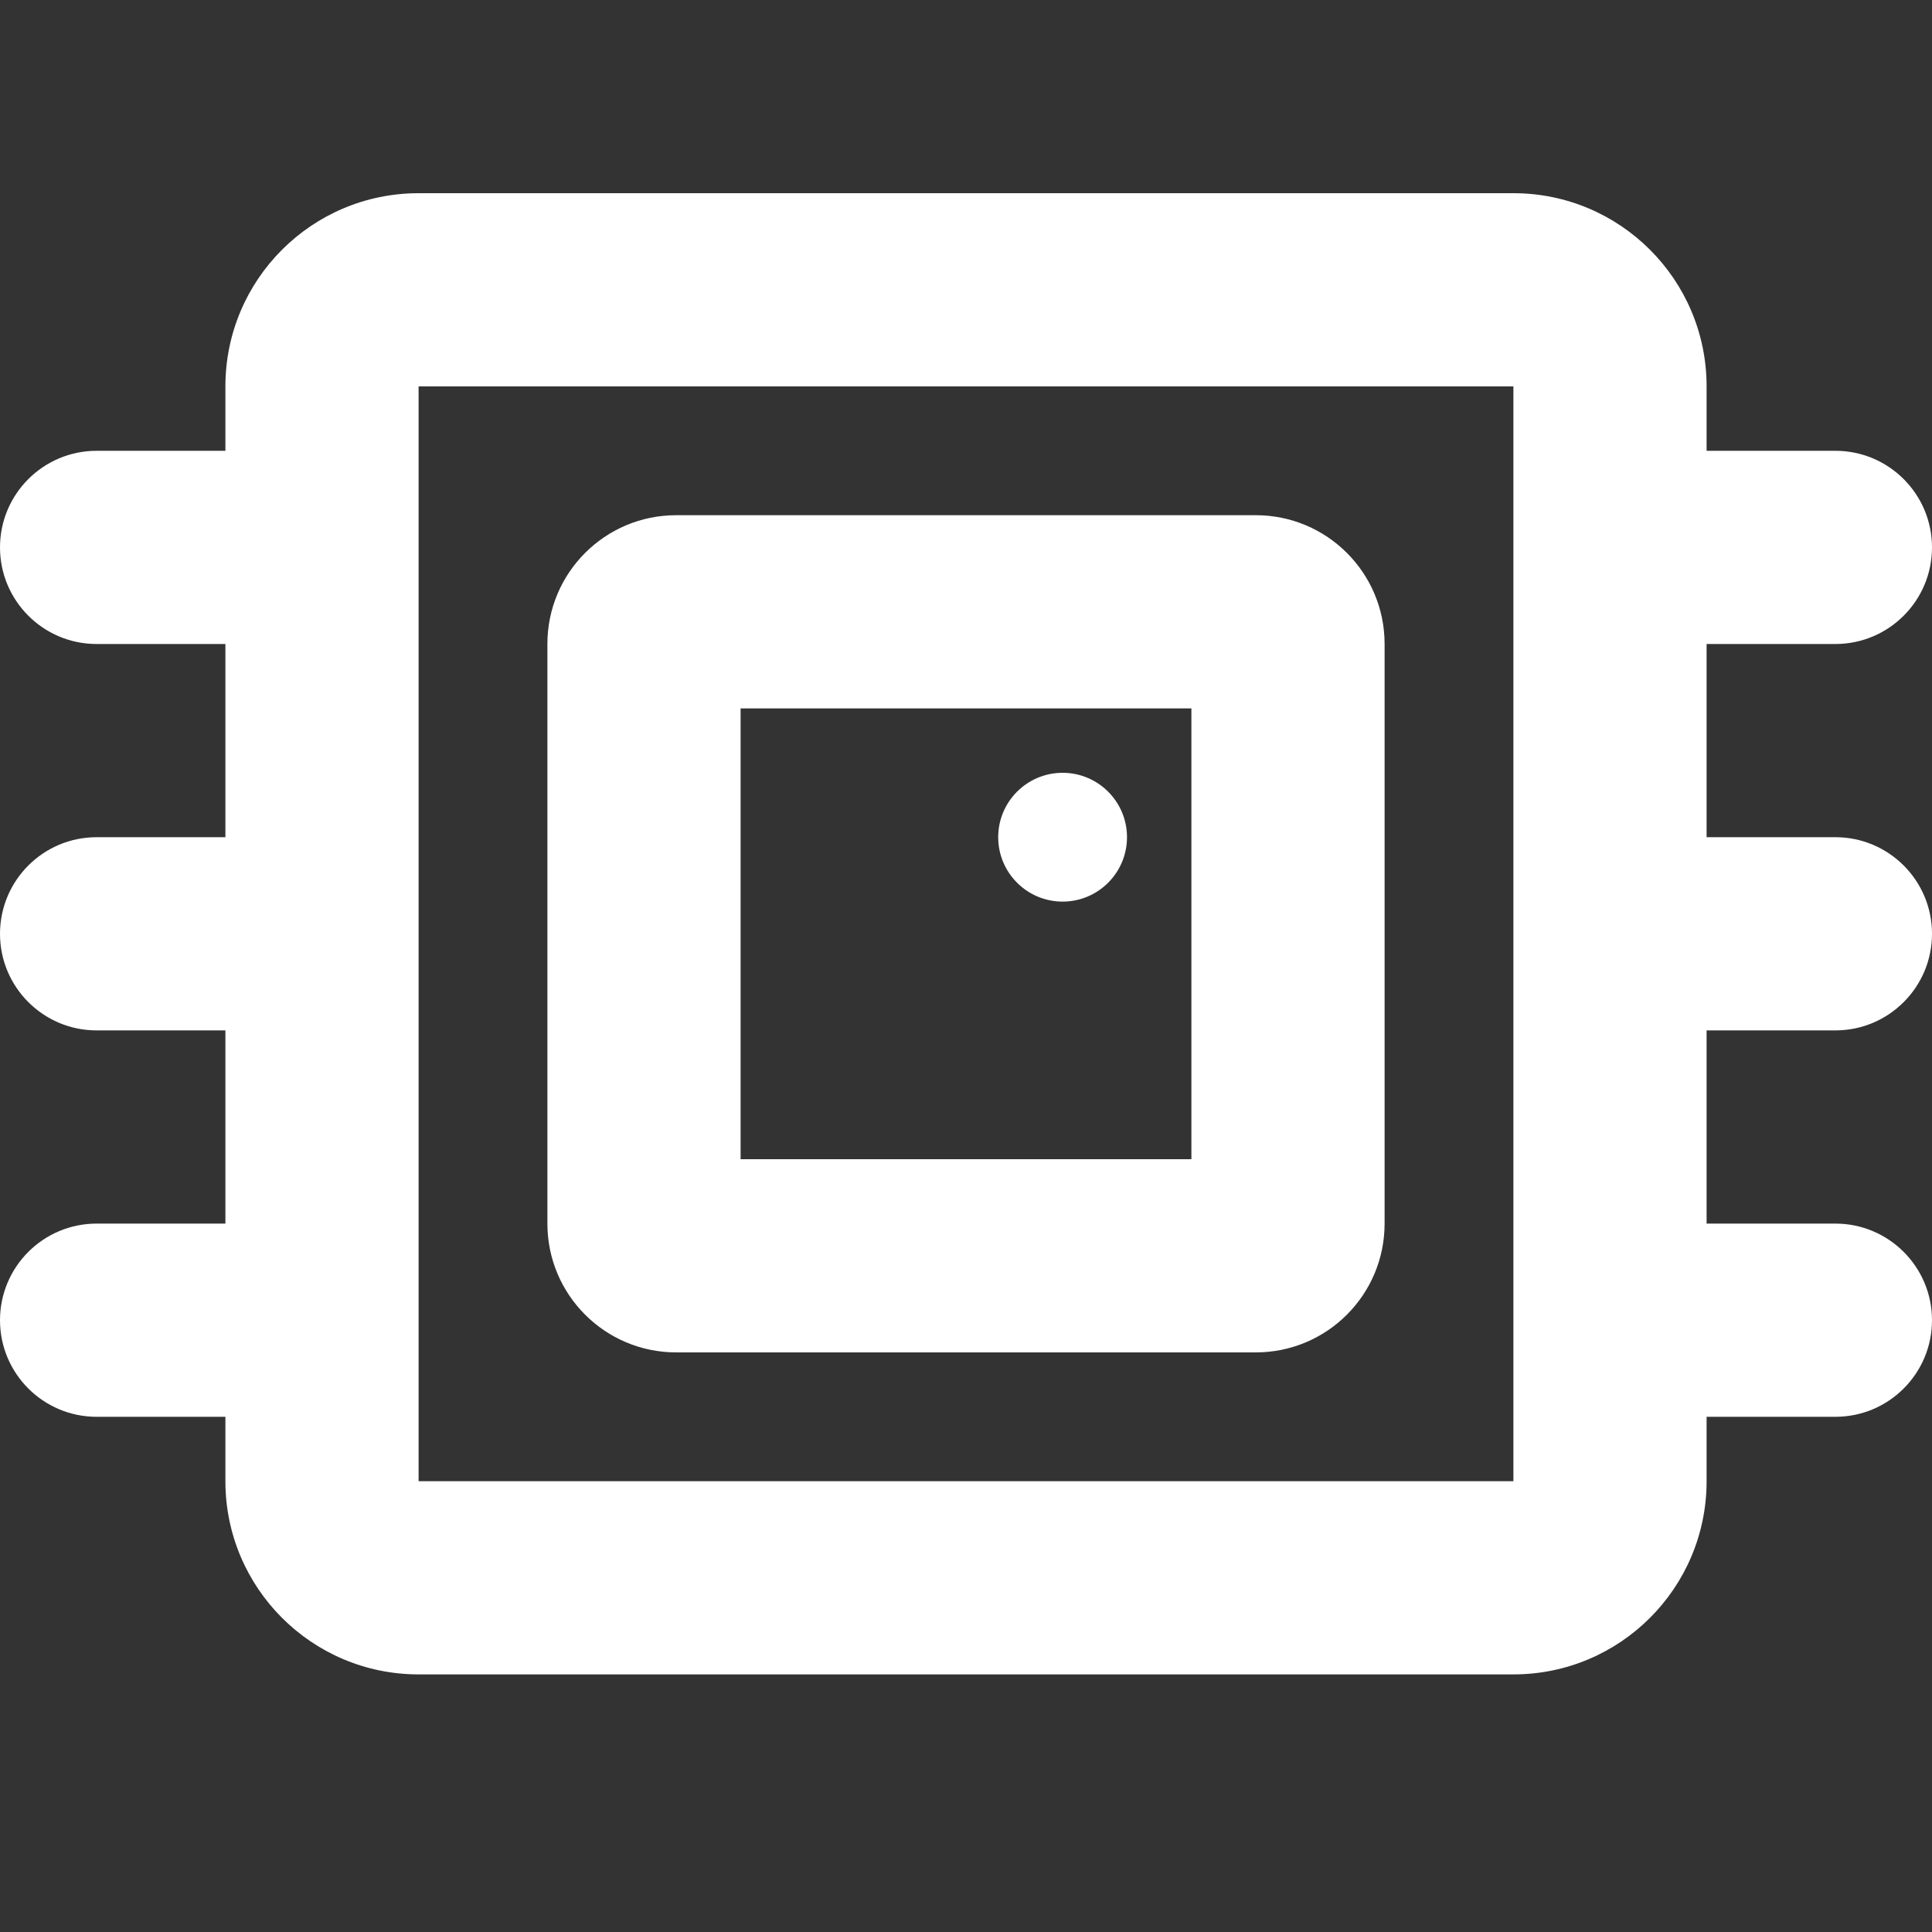 <svg width="30" height="30" viewBox="0 0 30 30" fill="none" xmlns="http://www.w3.org/2000/svg">
<rect x="0" y="0" width="30" height="30" fill="#333333" stroke="none"/>
<path fill-rule="evenodd" clip-rule="evenodd" d="M23.5 6H6.5V8.5V14.5V20.5V23H23.5V20.5V14.5V8.5V6ZM26.5 19V16H28.5C29.328 16 30 15.328 30 14.5C30 13.672 29.328 13 28.5 13H26.5V10H28.5C29.328 10 30 9.328 30 8.5C30 7.672 29.328 7 28.5 7H26.5V6C26.5 4.343 25.157 3 23.5 3H6.5C4.843 3 3.5 4.343 3.5 6V7H1.5C0.672 7 0 7.672 0 8.5C0 9.328 0.672 10 1.5 10H3.5V13H1.5C0.672 13 0 13.672 0 14.5C0 15.328 0.672 16 1.5 16H3.5V19H1.5C0.672 19 0 19.672 0 20.5C0 21.328 0.672 22 1.5 22H3.5V23C3.5 24.657 4.843 26 6.5 26H23.5C25.157 26 26.5 24.657 26.5 23V22H28.5C29.328 22 30 21.328 30 20.5C30 19.672 29.328 19 28.5 19H26.5ZM11.5 18H18.5V11H11.5V18ZM10.5 8C9.395 8 8.5 8.895 8.5 10V19C8.5 20.105 9.395 21 10.5 21H19.5C20.605 21 21.5 20.105 21.5 19V10C21.5 8.895 20.605 8 19.5 8H10.5ZM16.5 14C17.052 14 17.5 13.552 17.5 13C17.5 12.448 17.052 12 16.5 12C15.948 12 15.5 12.448 15.5 13C15.5 13.552 15.948 14 16.5 14Z" fill="white"/>
</svg>
